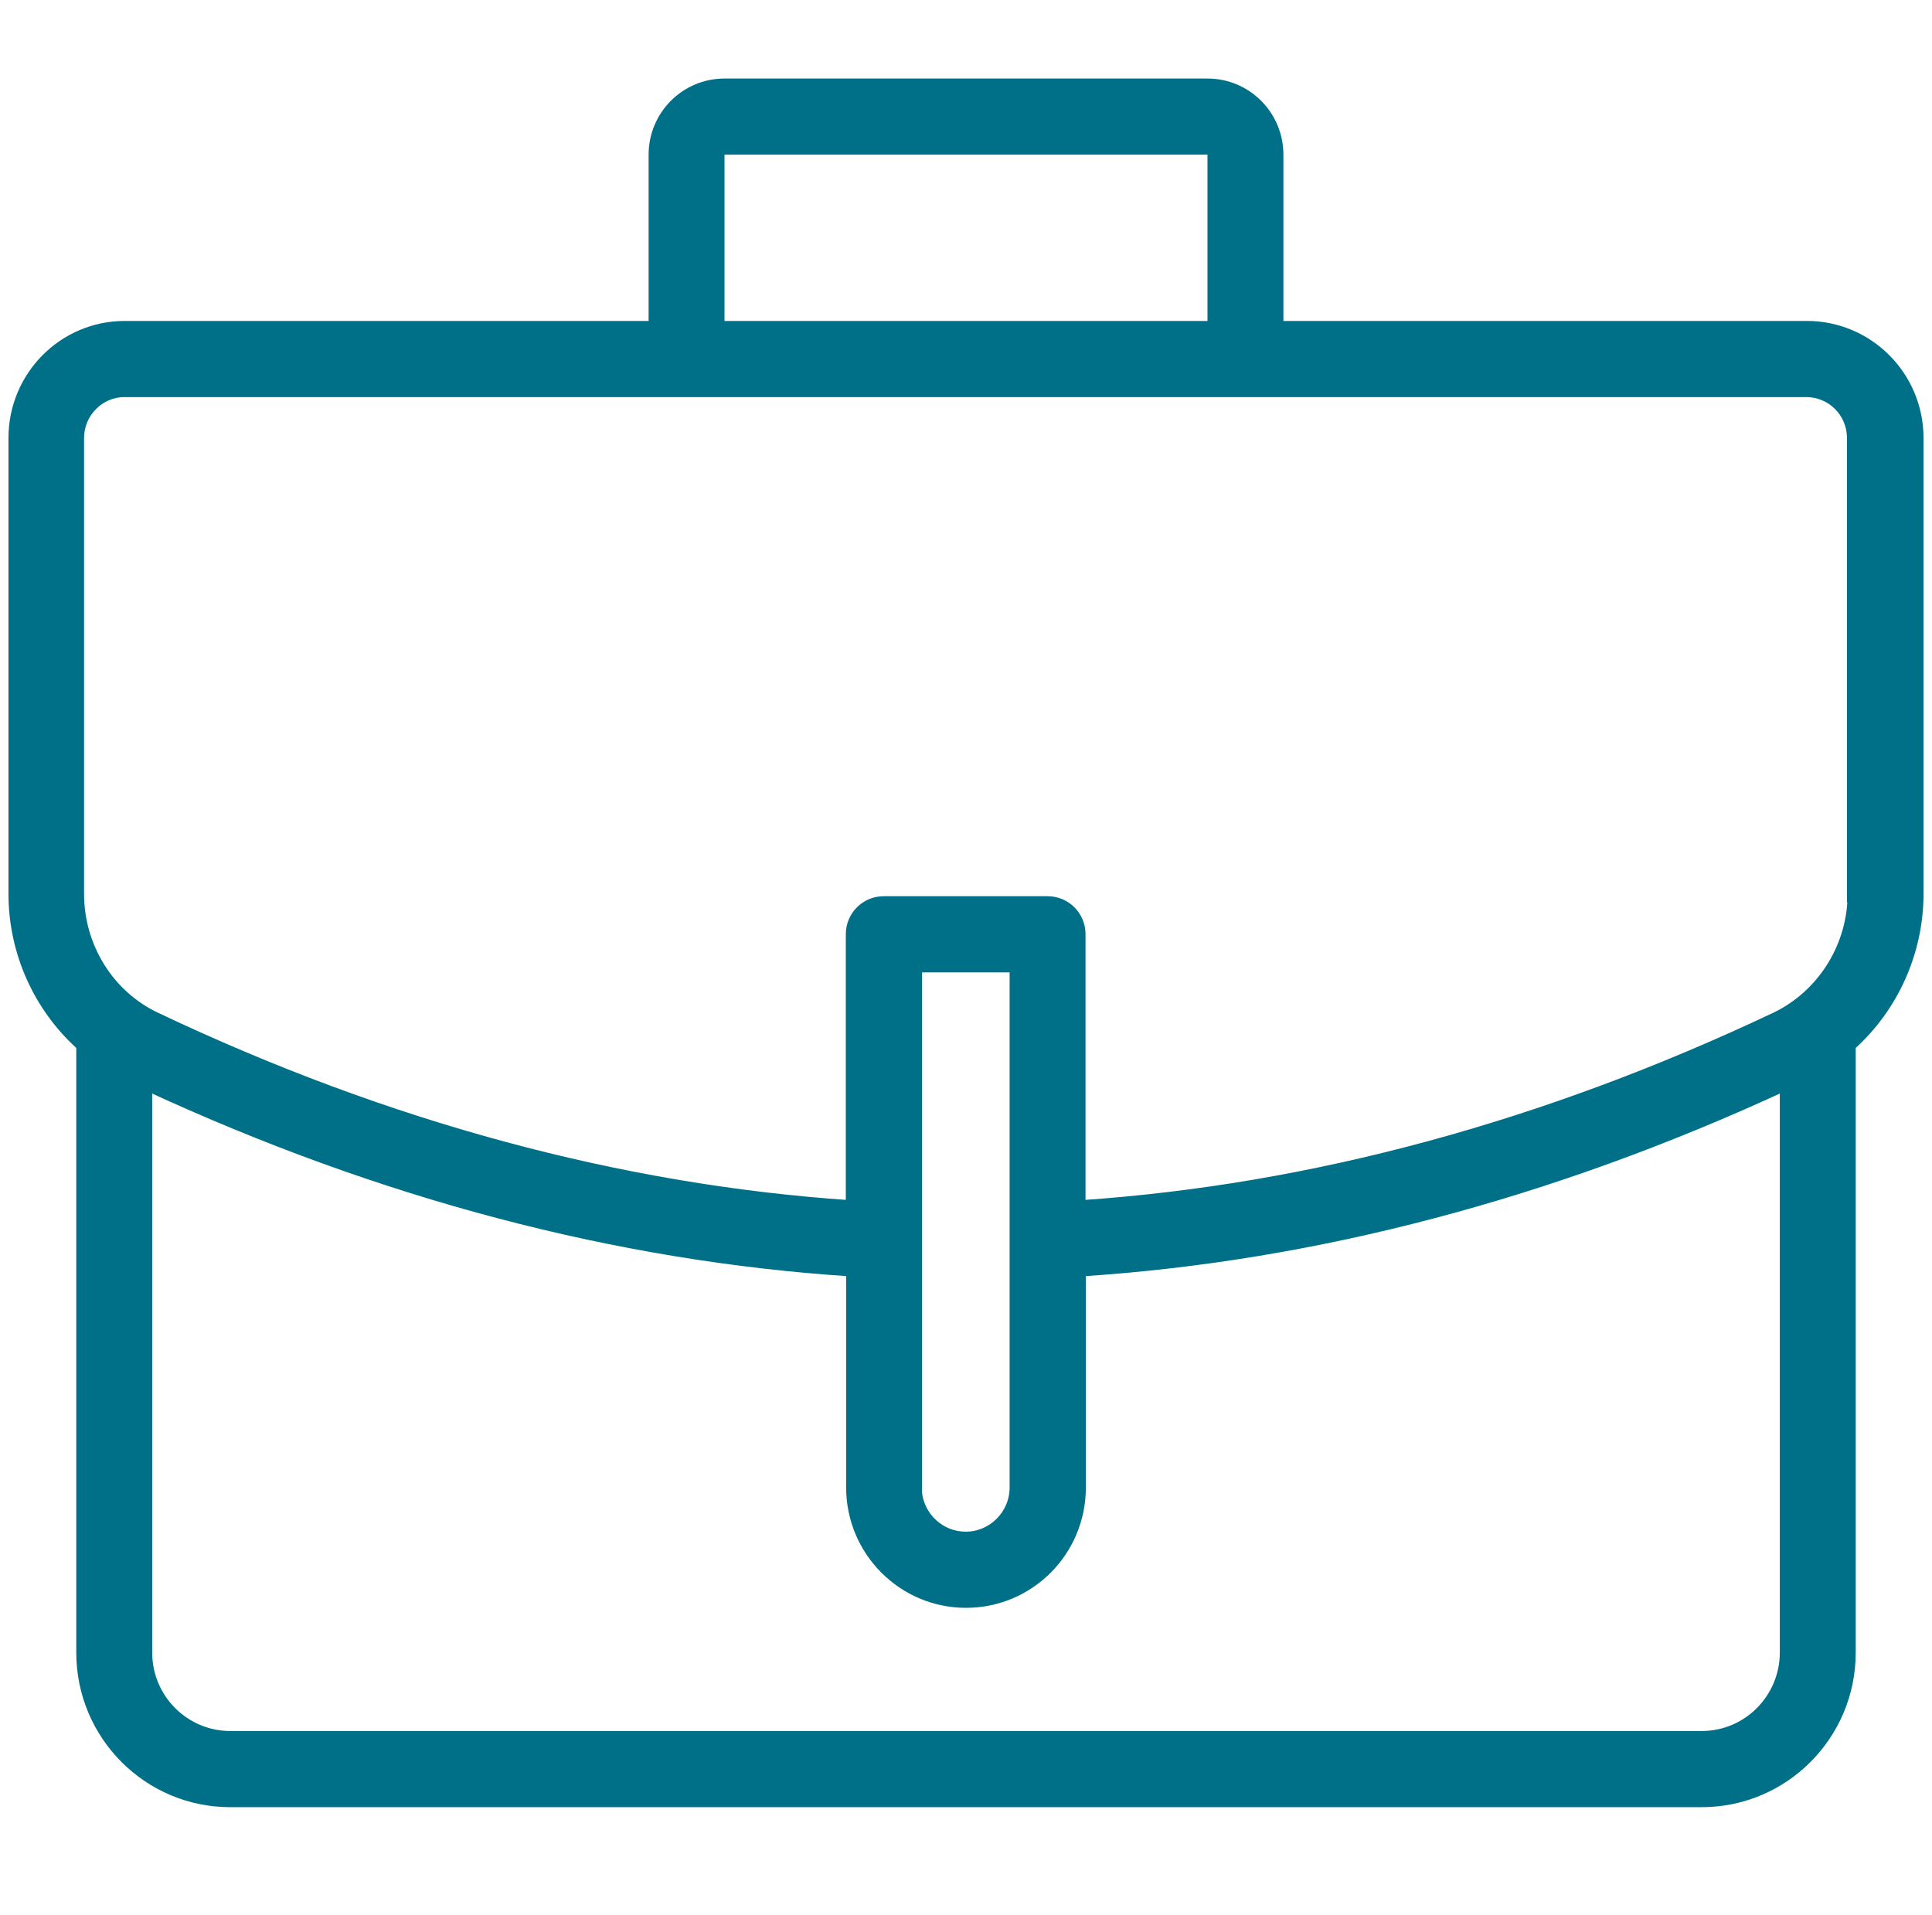 <svg width="114" height="113" viewBox="0 0 114 113" fill="none" xmlns="http://www.w3.org/2000/svg">
<path d="M54.157 87.773V57.126H59.824V87.773C59.824 89.344 58.543 90.629 56.981 90.629C55.502 90.629 54.276 89.478 54.149 88.023H54.157V87.773ZM63.803 71.068V55.129C63.803 54.022 62.919 53.132 61.813 53.132H52.148C51.043 53.132 50.158 54.022 50.158 55.129V71.068C36.574 70.147 22.817 66.436 9.226 59.988L9.225 59.988C6.474 58.691 4.71 55.851 4.71 52.742V25.842C4.71 24.386 5.896 23.181 7.34 23.181H40.453H40.453H40.453H40.453H40.453H40.453H40.453H40.453H40.453H40.454H40.454H40.454H40.454H40.454H40.454H40.454H40.454H40.454H40.454H40.454H40.454H40.454H40.454H40.454H40.454H40.454H40.454H40.454H40.454H40.454H40.454H40.454H40.454H40.454H40.454H40.455H40.455H40.455H40.455H40.455H40.455H40.455H40.455H40.455H40.455H40.455H40.455H40.455H40.455H40.455H40.455H40.455H40.455H40.455H40.455H40.455H40.455H40.455H40.456H40.456H40.456H40.456H40.456H40.456H40.456H40.456H40.456H40.456H40.456H40.456H40.456H40.456H40.456H40.456H40.456H40.456H40.456H40.456H40.456H40.456H40.456H40.456H40.456H40.456H40.456H40.456H40.456H40.457H40.457H40.457H40.457H40.457H40.457H40.457H40.457H40.457H40.457H40.457H40.457H40.457H40.457H40.457H40.457H40.457H40.457H40.457H40.457H40.457H40.457H40.457H40.457H40.458H40.458H40.458H40.458H40.458H40.458H40.458H40.458H40.458H40.458H40.458H40.458H40.458H40.458H40.458H40.458H40.458H40.458H40.458H40.458H40.458H40.458H40.458H40.459H40.459H40.459H40.459H40.459H40.459H40.459H40.459H40.459H40.459H40.459H40.459H40.459H40.459H40.459H40.459H40.459H40.459H40.459H40.459H40.459H40.459H40.46H40.46H40.46H40.46H40.46H40.46H40.46H40.46H40.46H40.46H40.46H40.46H40.46H40.46H40.46H40.46H40.461H40.461H40.461H40.461H40.461H40.461H40.461H40.461H40.461H40.461H40.461H40.461H40.461H40.461H40.461H40.461H40.462H40.462H40.462H40.462H40.462H40.462H40.462H40.462H40.462H40.462H40.462H40.462H40.462H40.462H40.462H40.462H40.462H40.463H40.463H40.463H40.463H40.463H40.463H40.463H40.463H40.463H40.463H40.463H40.463H40.464H40.464H40.464H40.464H40.464H40.464H40.464H40.464H40.464H40.464H40.464H40.464H40.464H40.464H40.465H40.465H40.465H40.465H40.465H40.465H40.465H40.465H40.465H40.465H40.465H40.465H40.465H40.466H40.466H40.466H40.466H40.466H40.466H40.466H40.466H40.466H40.466H40.466H40.467H40.467H40.467H40.467H40.467H40.467H40.467H40.467H40.467H40.467H40.467H40.468H40.468H40.468H40.468H40.468H40.468H40.468H40.468H40.468H40.468H40.468H40.469H40.469H40.469H40.469H40.469H40.469H40.469H40.469H40.469H40.469H40.469H40.47H40.47H40.47H40.47H40.47H40.47H40.47H40.47H40.471H40.471H40.471H40.471H40.471H40.471H40.471H40.471H40.471H40.471H40.471H40.472H40.472H40.472H40.472H40.472H40.472H40.472H40.472H40.472H40.473H40.473H40.473H40.473H40.473H40.473H40.473H40.473H40.474H40.474H40.474H40.474H40.474H40.474H40.474H40.474H40.474H40.474H40.474H40.475H40.475H40.475H40.475H40.475H40.475H40.475H40.475H40.475H40.475H40.476H40.476H40.476H40.476H40.476H40.476H40.476H40.476H40.476H40.476H40.476H40.477H40.477H40.477H40.477H40.477H40.477H40.477H40.477H40.477H40.477H40.477H40.477H40.477H40.477H40.478H40.478H40.478H40.478H40.478H40.478H40.478H40.478H40.478H40.478H40.478H40.478H40.478H40.478H40.478H40.478H40.479H40.479H40.479H40.479H40.479H40.479H40.479H40.479H40.479H40.479H40.479H40.479H40.479H40.479H40.479H40.479H40.48H40.48H40.48H40.48H40.48H40.48H40.48H40.48H40.48H40.48H40.48H40.48H40.48H40.48H40.48H40.48H40.48H40.48H40.48H40.48H40.48H40.48H40.48H40.48H40.48H40.481H40.481H40.481H40.481H40.481H40.481H40.481H40.481H40.481H40.481H40.481H40.481H40.481H40.481H40.481H40.481H40.481H40.481H40.481H40.481H40.481H40.481H40.481H40.481H40.481H40.481H40.482H40.482H40.482H40.482H40.482H40.482H40.482H40.482H40.482H40.482H40.482H40.482H40.482H40.482H40.482H40.482H40.482H40.482H40.482H40.482H40.482H40.482H40.482H40.482H40.482H40.482H40.482H40.483H40.483H40.483H40.483H40.483H40.483H40.483H40.483H40.483H40.483H40.483H40.483H40.483H40.483H40.483H40.483H40.483H40.483H40.483H40.483H40.483H40.483H40.483H40.483H40.483H40.483H40.483H40.484H40.484H40.484H40.484H40.484H40.484H40.484H40.484H40.484H40.484H40.484H40.484H40.484H40.484H40.484H40.484H40.484H40.484H40.484H40.484H40.484H40.484H40.484H40.484H40.484H40.484H40.484H40.485H40.485H40.485H40.485H40.485H40.485H40.485H40.485H40.485H40.485H40.485H40.485H40.485H40.485H40.485H40.485H40.485H40.485H40.485H40.486H40.486H40.486H40.486H40.486H40.486H40.486H40.486H40.486H40.486H40.486H40.486H40.486H40.486H40.486H40.486H40.486H40.486H40.486H40.487H40.487H40.487H40.487H40.487H40.487H40.487H40.487H40.487H40.487H40.487H40.487H40.487H40.487H40.488H40.488H40.488H40.488H40.488H40.488H40.488H40.488H40.488H40.488H40.488H40.489H40.489H40.489H40.489H40.489H40.489H40.489H40.489H40.489H40.489H40.489H40.489H40.489H40.49H40.49H40.49H40.49H40.49H40.49H40.49H40.49H40.49H40.49H40.491H40.491H40.491H40.491H40.491H40.491H40.491H40.491H40.491H40.492H40.492H40.492H40.492H40.492H73.431H73.431H73.431H73.431H73.431H73.431H73.431H73.431H73.431H73.431H73.431H73.431H73.432H73.432H73.432H73.432H73.432H73.432H73.432H73.432H73.432H73.432H73.432H73.432H73.432H73.432H73.433H73.433H73.433H73.433H73.433H73.433H73.433H73.433H73.433H73.433H73.433H73.433H73.433H73.433H73.434H73.434H73.434H73.434H73.434H73.434H73.434H73.434H73.434H73.434H73.434H73.434H73.434H73.434H73.434H73.435H73.435H73.435H73.435H73.435H73.435H73.435H73.435H73.435H73.435H73.435H73.436H73.436H73.436H73.436H73.436H73.436H73.436H73.436H73.436H73.436H73.436H73.436H73.437H73.437H73.437H73.437H73.437H73.437H73.437H73.437H73.437H73.438H73.438H73.438H73.438H73.438H73.438H73.438H73.438H73.438H73.438H73.439H73.439H73.439H73.439H73.439H73.439H73.439H73.439H73.439H73.439H73.439H73.439H73.439H73.439H73.439H73.439H73.439H73.439H73.44H73.44H73.44H73.44H73.44H73.44H73.44H73.44H73.44H73.44H73.44H73.44H73.44H73.441H73.441H73.441H73.441H73.441H73.441H73.441H73.441H73.441H73.441H73.441H73.441H73.441H73.442H73.442H73.442H73.442H73.442H73.442H73.442H73.442H73.442H73.442H73.442H73.442H73.442H73.442H73.443H73.443H73.443H73.443H73.443H73.443H73.443H73.443H73.443H73.443H73.443H73.444H73.444H73.444H73.444H73.444H73.444H73.444H73.444H73.444H73.444H73.444H73.444H73.445H73.445H73.445H73.445H73.445H73.445H73.445H73.445H73.445H73.445H73.445H73.445H73.446H73.446H73.446H73.446H73.446H73.446H73.446H73.446H73.446H73.447H73.447H73.447H73.447H73.447H73.447H73.447H73.447H73.447H73.447H73.448H73.448H73.448H73.448H73.448H73.448H73.448H73.448H73.448H73.448H73.448H73.449H73.449H73.449H73.449H73.449H73.449H73.449H73.449H73.45H73.45H73.45H73.45H73.45H73.45H73.45H73.45H73.45H73.451H73.451H73.451H73.451H73.451H73.451H73.451H73.451H73.451H73.451H73.452H73.452H73.452H73.452H73.452H73.452H73.452H73.452H73.452H73.453H73.453H73.453H73.453H73.453H73.453H73.453H73.453H73.453H73.453H73.453H73.454H73.454H73.454H73.454H73.454H73.454H73.454H73.454H73.454H73.454H73.454H73.454H73.454H73.454H73.455H73.455H73.455H73.455H73.455H73.455H73.455H73.455H73.455H73.455H73.455H73.455H73.456H73.456H73.456H73.456H73.456H73.456H73.456H73.456H73.456H73.456H73.456H73.456H73.456H73.456H73.456H73.457H73.457H73.457H73.457H73.457H73.457H73.457H73.457H73.457H73.457H73.457H73.458H73.458H73.458H73.458H73.458H73.458H73.458H73.458H73.458H73.458H73.458H73.458H73.459H73.459H73.459H73.459H73.459H73.459H73.459H73.459H73.459H73.459H73.459H73.459H73.459H73.459H73.46H73.46H73.46H73.46H73.46H73.46H73.46H73.46H73.46H73.46H73.46H73.46H73.46H73.46H73.46H73.46H73.46H73.461H73.461H73.461H73.461H73.461H73.461H73.461H73.461H73.461H73.461H73.461H73.461H73.461H73.462H73.462H73.462H73.462H73.462H73.462H73.462H73.462H73.462H73.462H73.462H73.462H73.463H73.463H73.463H73.463H73.463H73.463H73.463H73.463H73.463H73.463H73.463H73.464H73.464H73.464H73.464H73.464H73.464H73.464H73.464H73.464H73.464H73.464H73.464H73.464H73.464H73.465H73.465H73.465H73.465H73.465H73.465H73.465H73.465H73.465H73.465H73.465H73.465H73.465H73.465H73.466H73.466H73.466H73.466H73.466H73.466H73.466H73.466H73.466H73.466H73.466H73.466H73.466H73.467H73.467H73.467H73.467H73.467H73.467H73.467H73.467H73.467H73.468H73.468H73.468H73.468H73.468H73.468H73.468H73.468H73.468H73.468H73.469H73.469H73.469H73.469H73.469H73.469H73.469H73.469H73.469H73.469H73.469H106.582C108.048 23.181 109.232 24.369 109.232 25.842V52.742V52.992H109.267C109.173 55.982 107.414 58.707 104.735 59.988C91.144 66.416 77.387 70.146 63.803 71.068ZM106.621 19.188H75.479V9.132C75.479 6.782 73.589 4.884 71.246 4.884H42.754C40.411 4.884 38.522 6.782 38.522 9.132V19.188H7.36C3.702 19.188 0.75 22.174 0.75 25.842V52.742C0.75 56.23 2.255 59.486 4.751 61.724V97.516C4.751 102.409 8.709 106.384 13.584 106.384H100.416C105.291 106.384 109.249 102.409 109.249 97.516V61.724C111.745 59.485 113.25 56.211 113.25 52.742V25.842C113.25 22.173 110.278 19.188 106.621 19.188ZM42.501 9.132C42.501 8.997 42.622 8.877 42.754 8.877H71.246C71.378 8.877 71.499 8.997 71.499 9.132V19.188H42.501V9.132ZM13.584 102.39C10.92 102.39 8.731 100.212 8.731 97.516V64.138C22.481 70.494 36.402 74.168 50.178 75.063V87.773C50.178 91.539 53.227 94.622 57 94.622C60.773 94.622 63.822 91.559 63.822 87.773V75.063C77.599 74.168 91.519 70.494 105.269 64.138V97.516C105.269 100.194 103.099 102.39 100.416 102.39H13.584Z" fill="#007089" stroke="#007089" stroke-width="0.5"/>
</svg>
